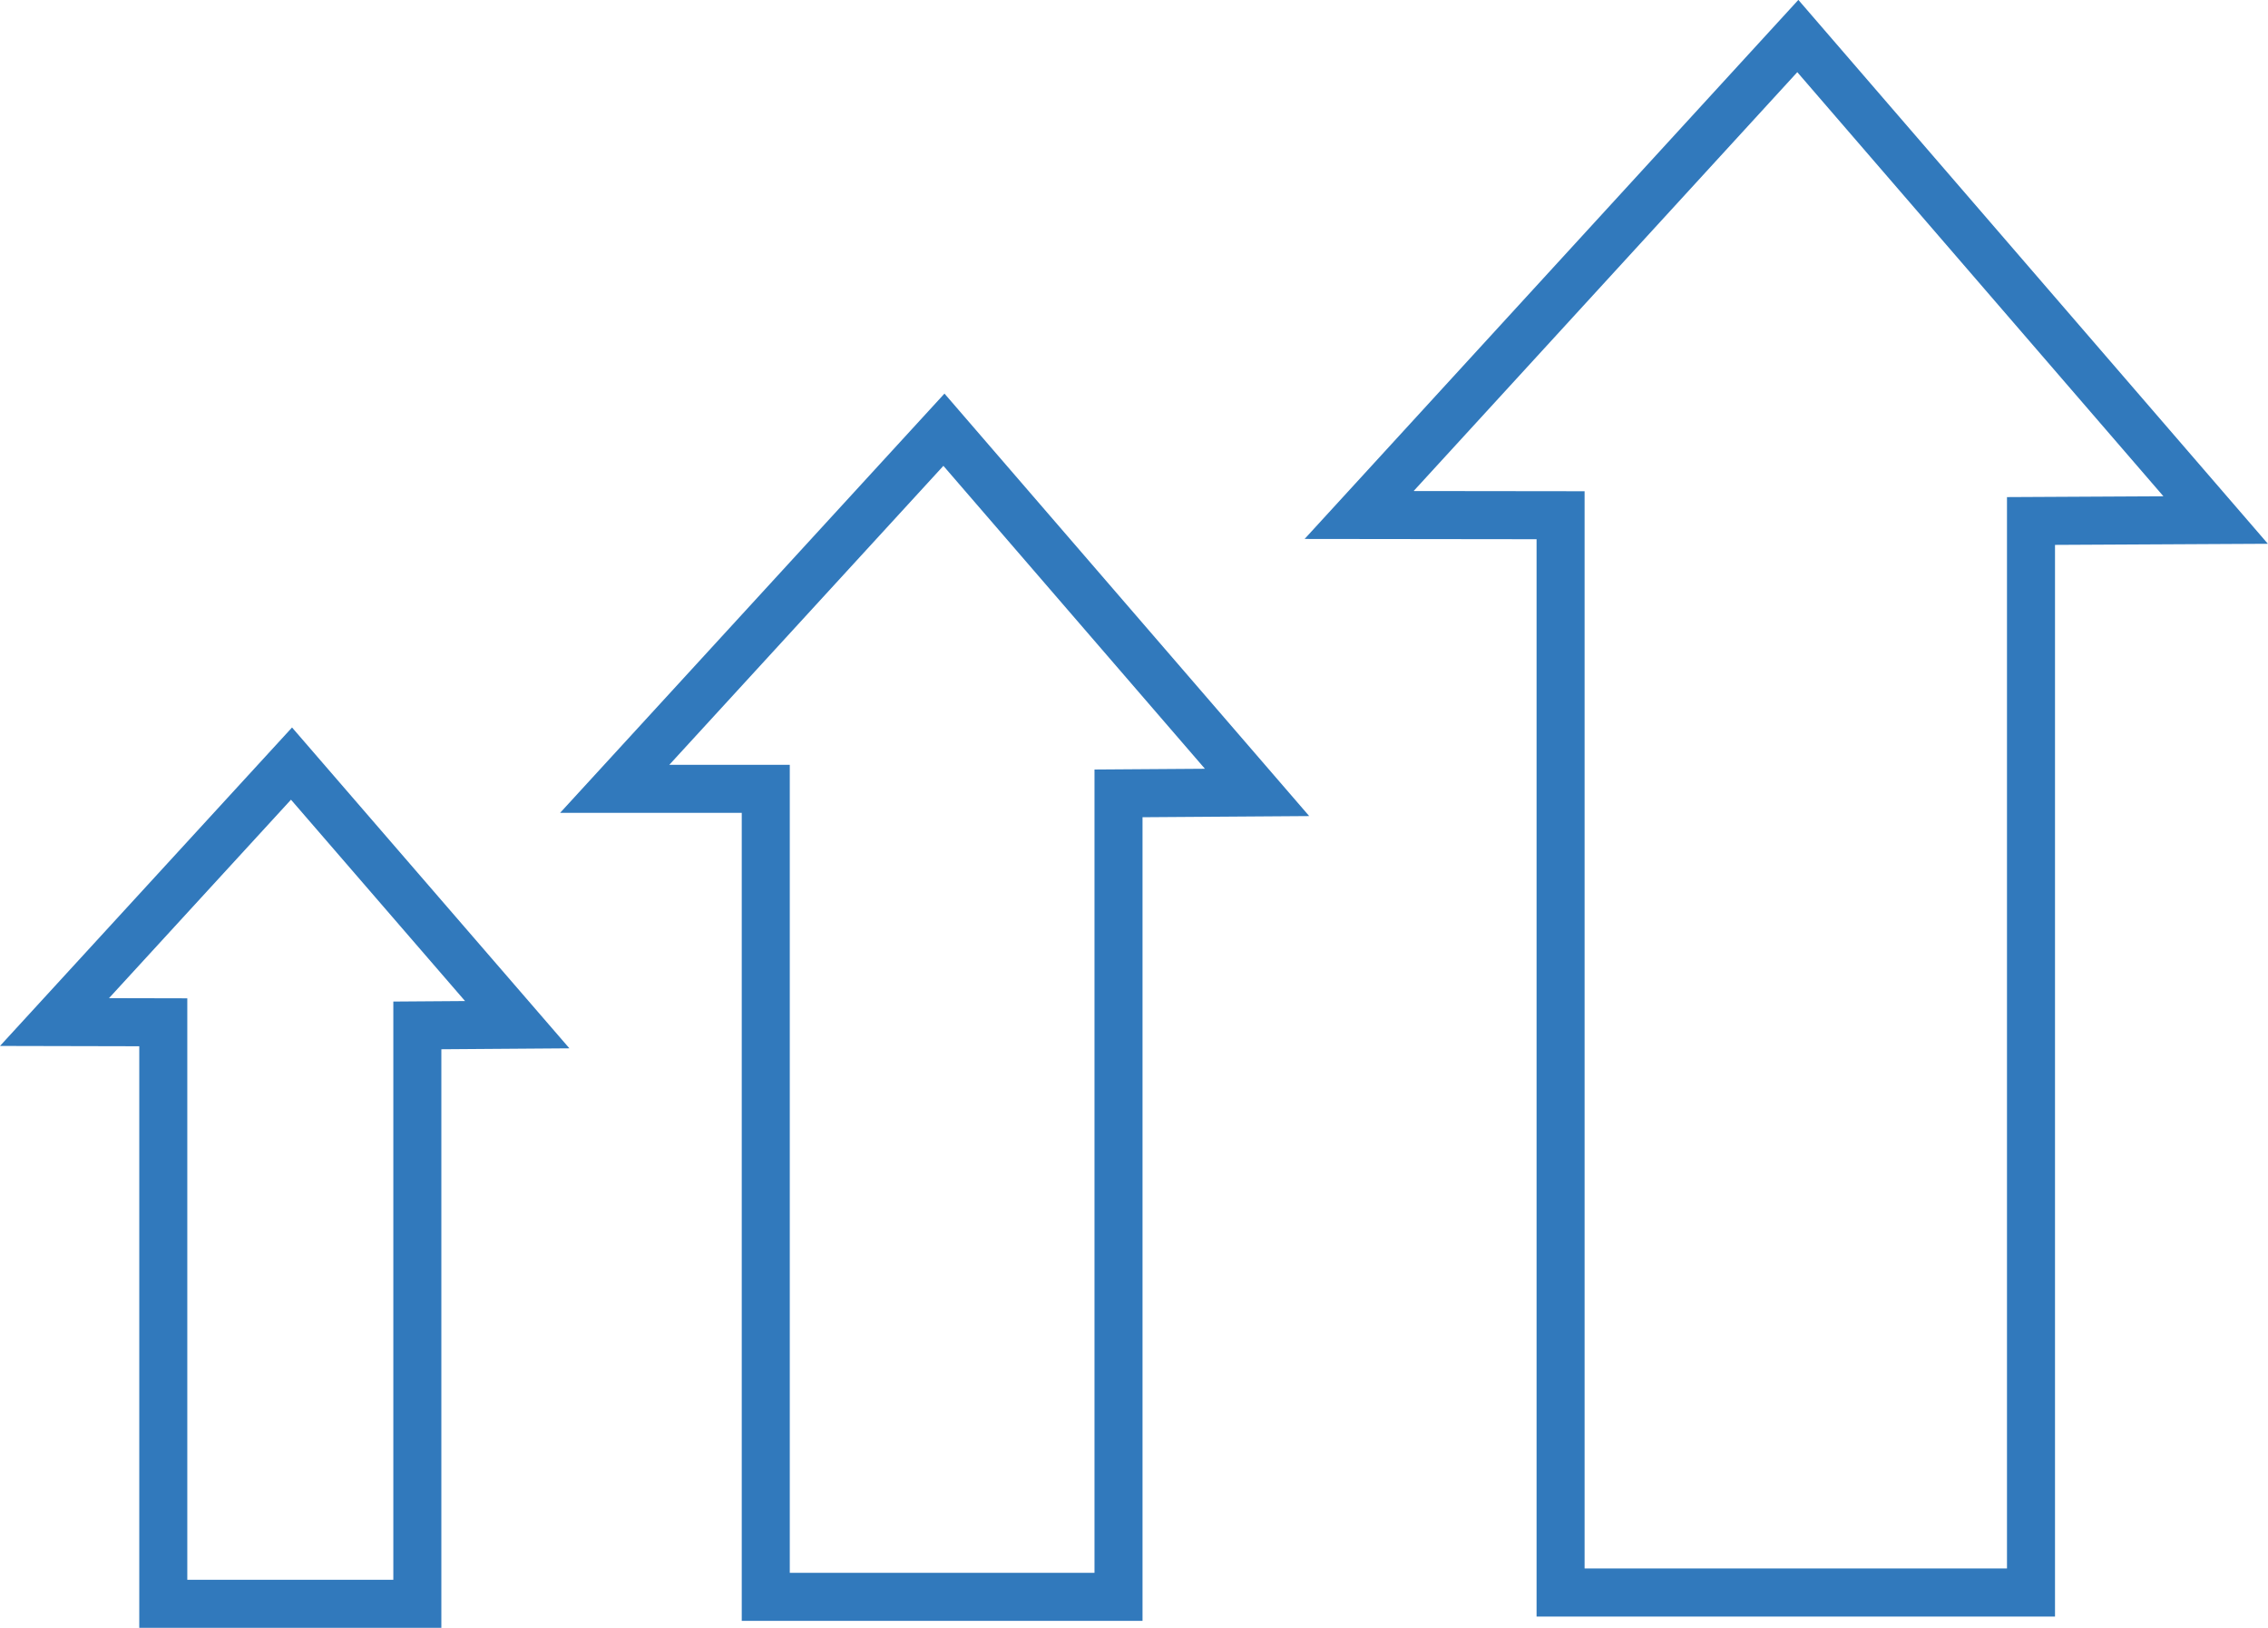 <svg xmlns="http://www.w3.org/2000/svg" viewBox="0 0 94.45 67.77"><defs><style>.cls-1{fill:none;stroke:#3179bc;stroke-miterlimit:10;stroke-width:2px;}</style></defs><title>Ресурс 9</title><g id="Слой_2" data-name="Слой 2"><g id="Слой_1-2" data-name="Слой 1"><polygon class="cls-1" points="25.6 32.84 31.89 32.84 31.89 36.97 31.89 66.48 46.58 66.48 46.58 36.61 46.58 33.03 52.35 32.99 39.31 17.89 25.6 32.84"/><polygon class="cls-1" points="2.27 42.55 6.8 42.56 6.8 45.52 6.8 66.77 17.38 66.77 17.38 45.27 17.38 42.69 21.54 42.66 12.14 31.79 2.27 42.55"/><polygon class="cls-1" points="56.6 21.44 64.99 21.45 64.99 26.95 64.99 66.3 84.58 66.3 84.58 26.47 84.58 21.69 92.27 21.65 74.87 1.5 56.6 21.44"/></g></g></svg>